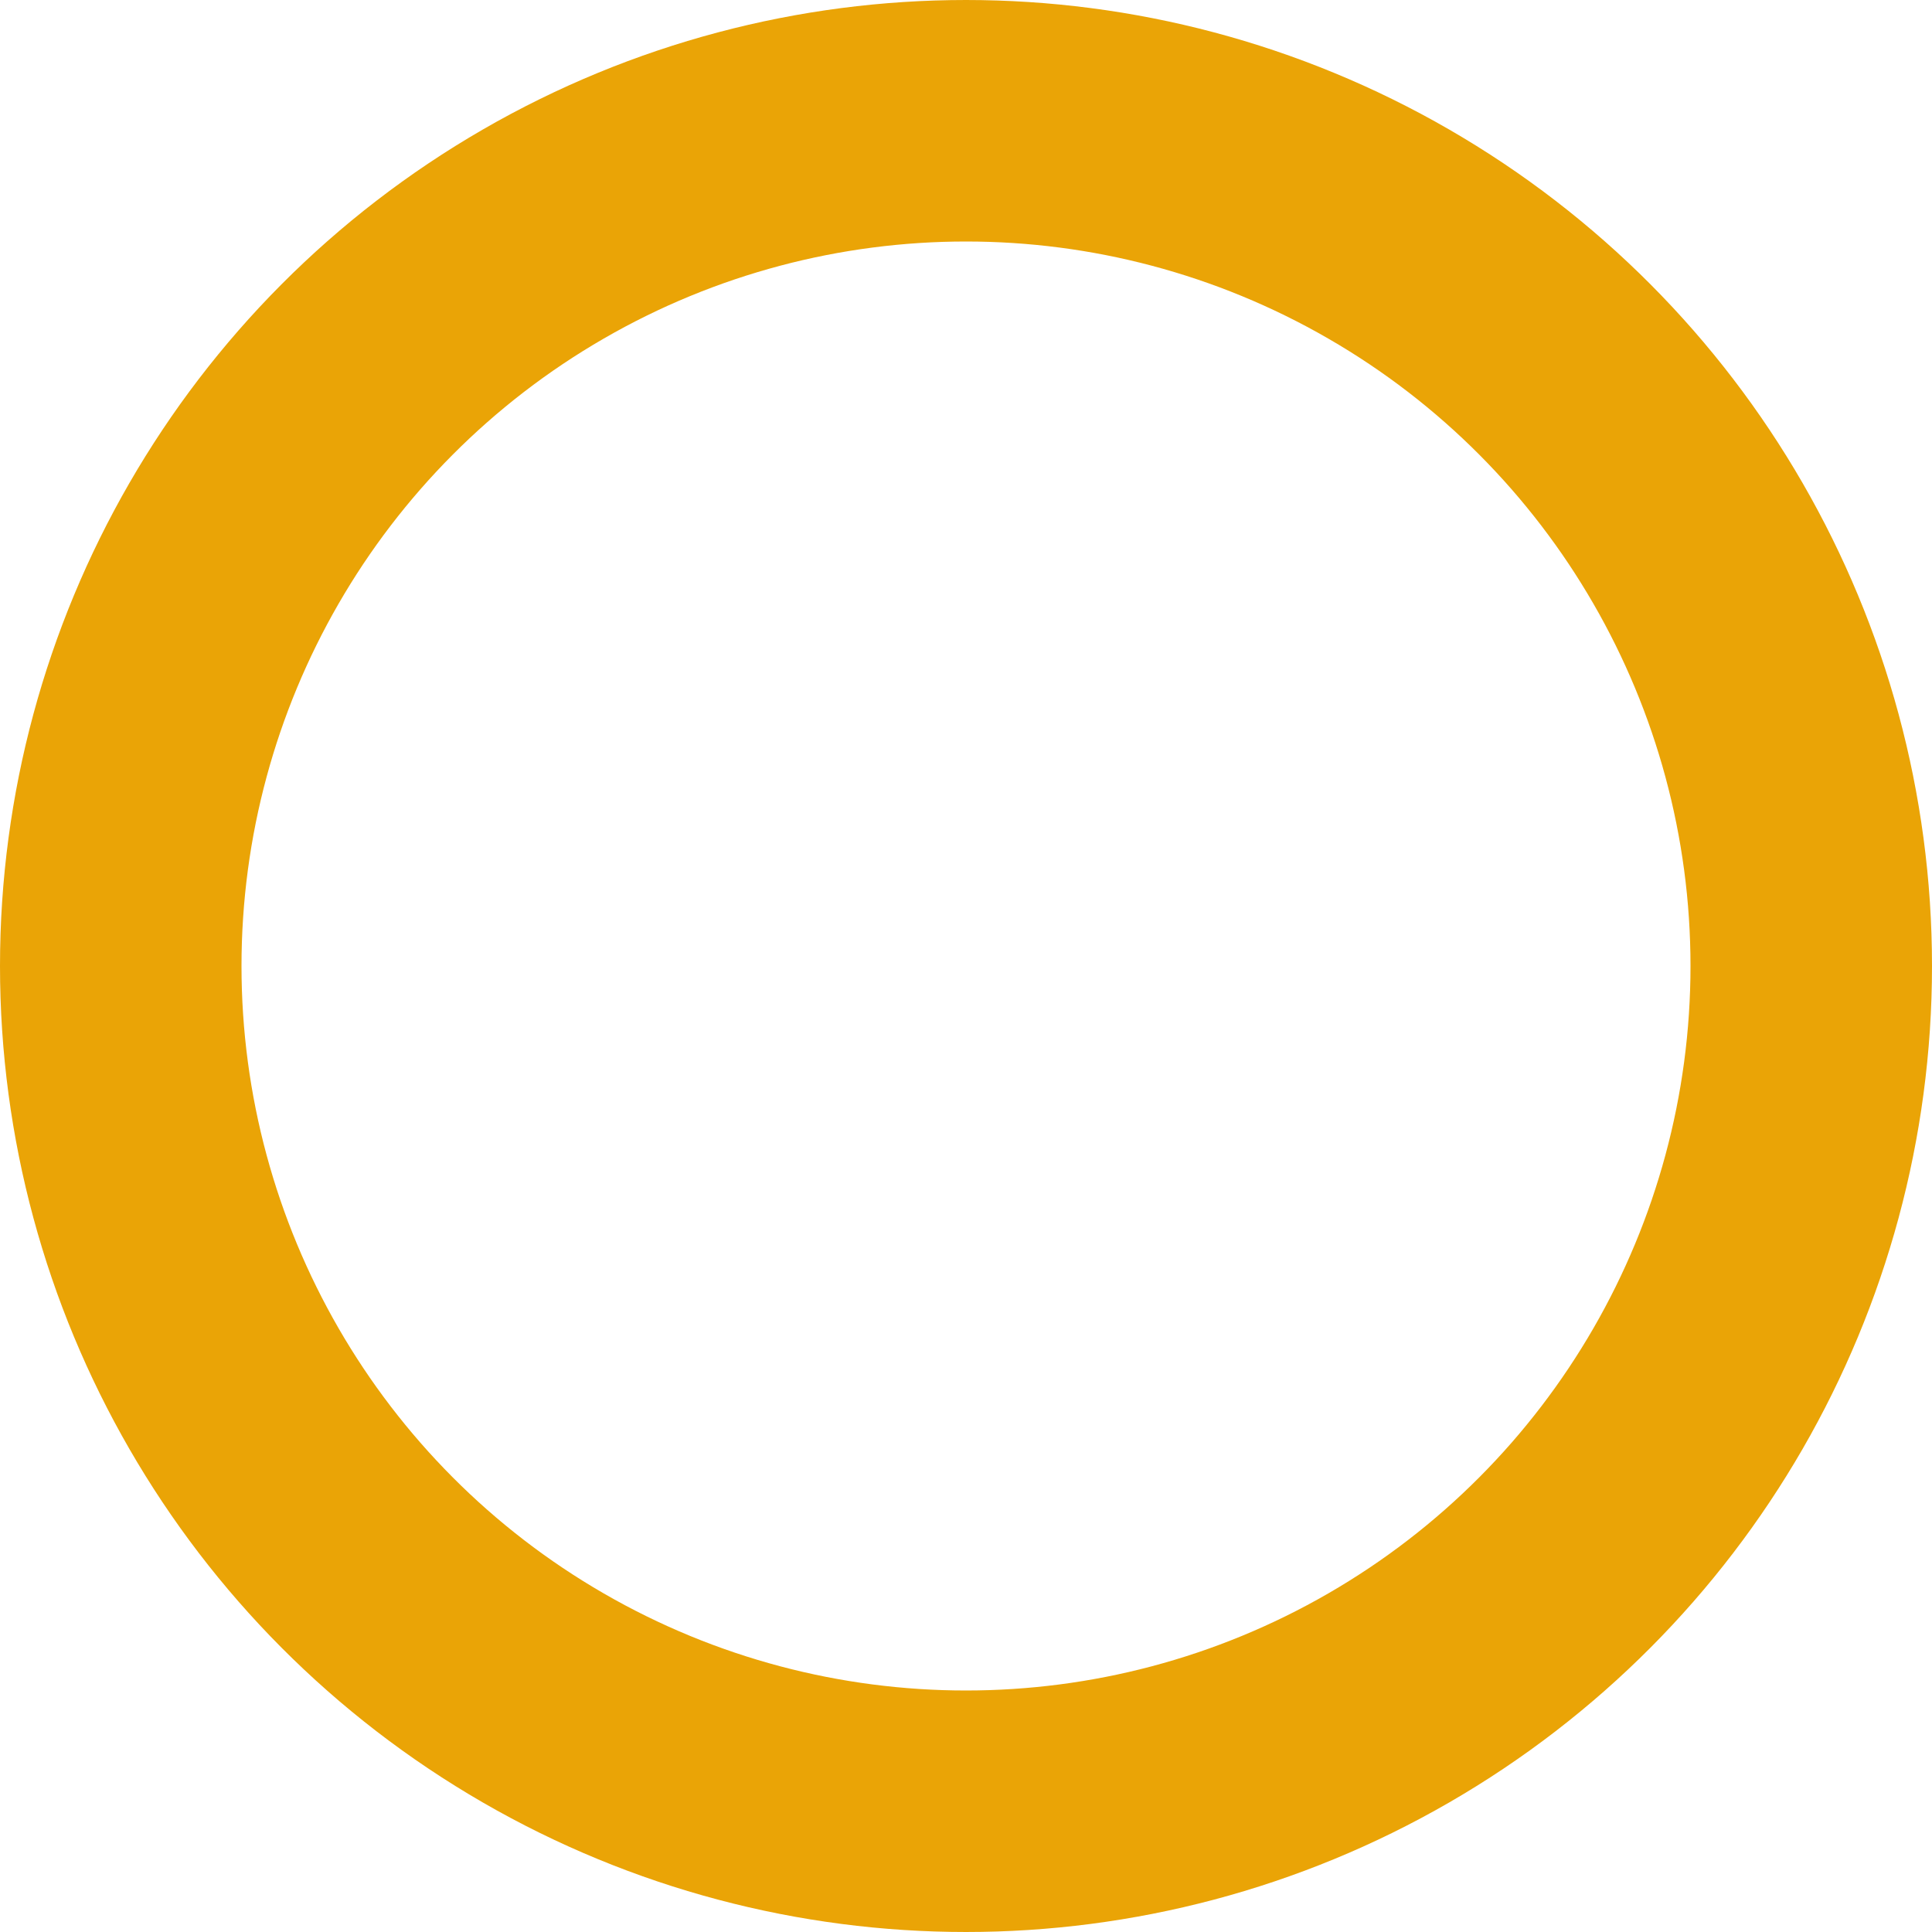 <svg xmlns="http://www.w3.org/2000/svg" width="16" height="16" viewBox="0 0 16 16"><g id="Ellipse_110" data-name="Ellipse 110" transform="translate(0)" fill="none" stroke="#eaa406" stroke-width="2"><circle cx="8" cy="8" r="8" stroke="none"></circle><circle cx="8" cy="8" r="7" fill="none"></circle></g></svg>